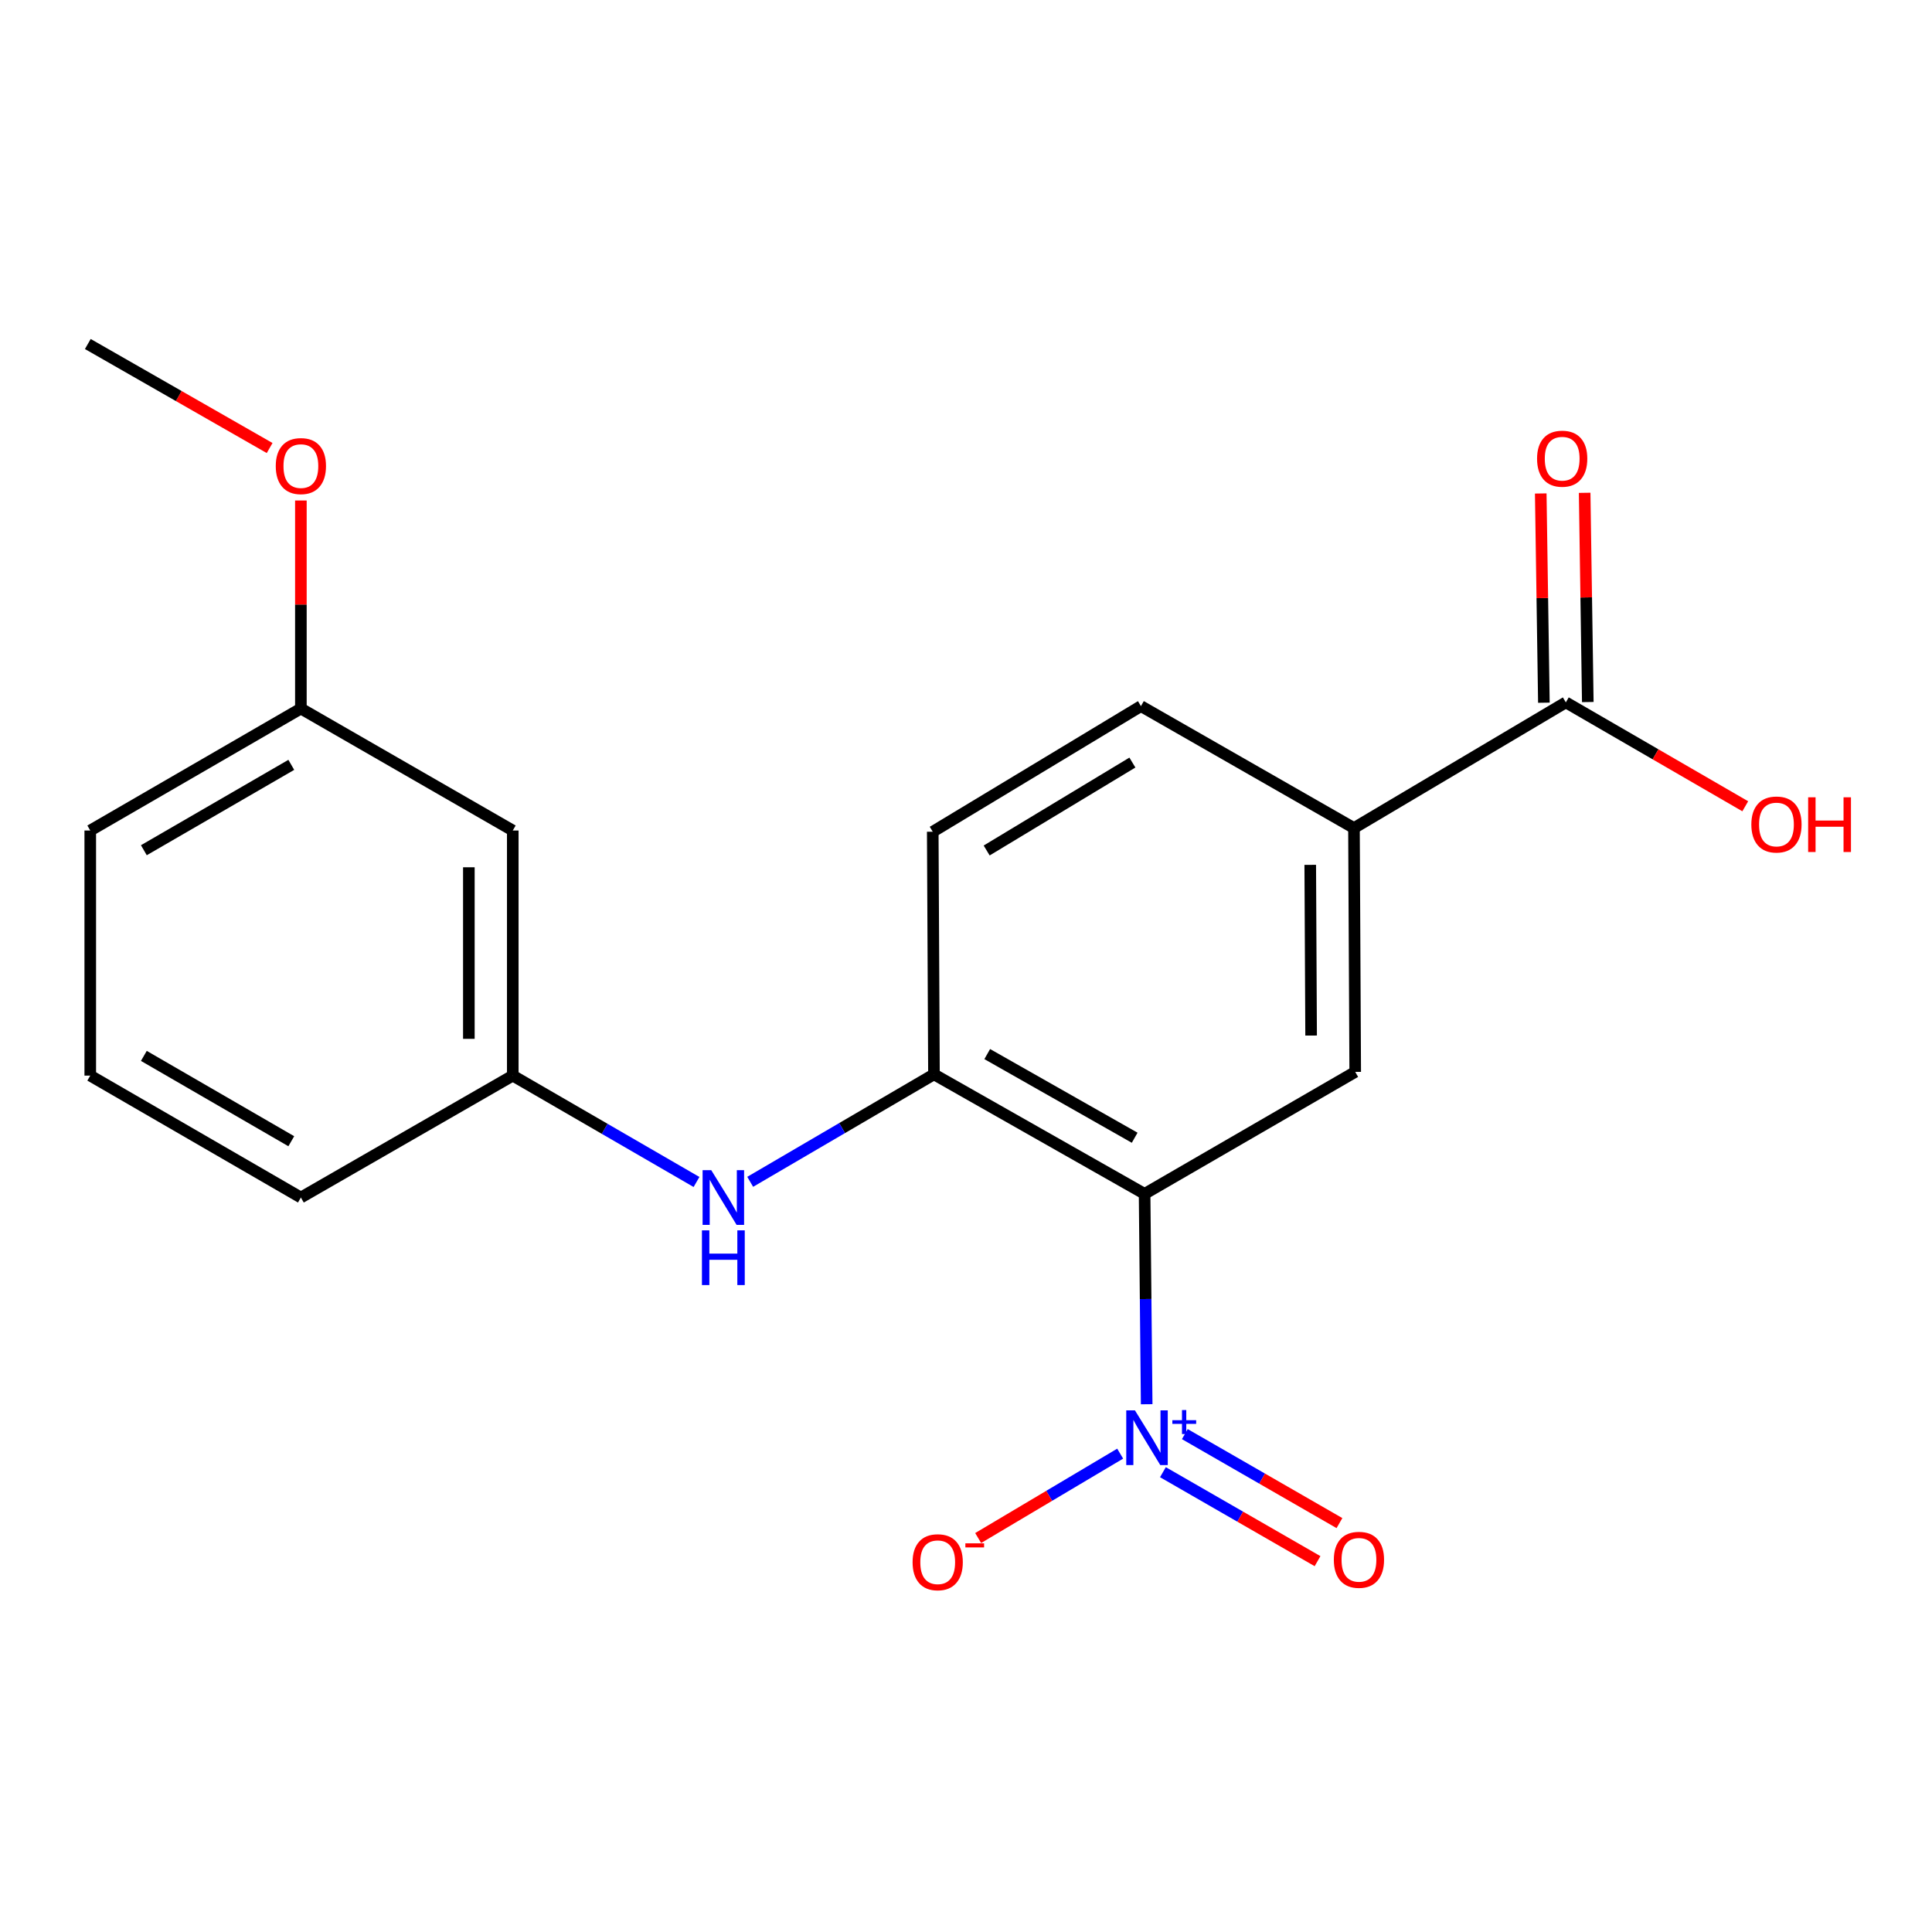 <?xml version='1.0' encoding='iso-8859-1'?>
<svg version='1.1' baseProfile='full'
              xmlns='http://www.w3.org/2000/svg'
                      xmlns:rdkit='http://www.rdkit.org/xml'
                      xmlns:xlink='http://www.w3.org/1999/xlink'
                  xml:space='preserve'
width='1000px' height='1000px' viewBox='0 0 1000 1000'>
<!-- END OF HEADER -->
<rect style='opacity:1.0;fill:#FFFFFF;stroke:none' width='1000' height='1000' x='0' y='0'> </rect>
<path class='bond-0' d='M 592.439,617.943 L 592.978,672.388' style='fill:none;fill-rule:evenodd;stroke:#000000;stroke-width:6px;stroke-linecap:butt;stroke-linejoin:miter;stroke-opacity:1' />
<path class='bond-0' d='M 592.978,672.388 L 593.517,726.832' style='fill:none;fill-rule:evenodd;stroke:#0000FF;stroke-width:6px;stroke-linecap:butt;stroke-linejoin:miter;stroke-opacity:1' />
<path class='bond-1' d='M 592.439,617.943 L 483.421,556.078' style='fill:none;fill-rule:evenodd;stroke:#000000;stroke-width:6px;stroke-linecap:butt;stroke-linejoin:miter;stroke-opacity:1' />
<path class='bond-1' d='M 587.305,588.894 L 510.992,545.589' style='fill:none;fill-rule:evenodd;stroke:#000000;stroke-width:6px;stroke-linecap:butt;stroke-linejoin:miter;stroke-opacity:1' />
<path class='bond-2' d='M 592.439,617.943 L 701.457,554.815' style='fill:none;fill-rule:evenodd;stroke:#000000;stroke-width:6px;stroke-linecap:butt;stroke-linejoin:miter;stroke-opacity:1' />
<path class='bond-6' d='M 579.798,752.402 L 543.046,774.242' style='fill:none;fill-rule:evenodd;stroke:#0000FF;stroke-width:6px;stroke-linecap:butt;stroke-linejoin:miter;stroke-opacity:1' />
<path class='bond-6' d='M 543.046,774.242 L 506.294,796.081' style='fill:none;fill-rule:evenodd;stroke:#FF0000;stroke-width:6px;stroke-linecap:butt;stroke-linejoin:miter;stroke-opacity:1' />
<path class='bond-7' d='M 601.925,762 L 641.941,785.027' style='fill:none;fill-rule:evenodd;stroke:#0000FF;stroke-width:6px;stroke-linecap:butt;stroke-linejoin:miter;stroke-opacity:1' />
<path class='bond-7' d='M 641.941,785.027 L 681.957,808.055' style='fill:none;fill-rule:evenodd;stroke:#FF0000;stroke-width:6px;stroke-linecap:butt;stroke-linejoin:miter;stroke-opacity:1' />
<path class='bond-7' d='M 613.262,742.298 L 653.278,765.326' style='fill:none;fill-rule:evenodd;stroke:#0000FF;stroke-width:6px;stroke-linecap:butt;stroke-linejoin:miter;stroke-opacity:1' />
<path class='bond-7' d='M 653.278,765.326 L 693.294,788.354' style='fill:none;fill-rule:evenodd;stroke:#FF0000;stroke-width:6px;stroke-linecap:butt;stroke-linejoin:miter;stroke-opacity:1' />
<path class='bond-5' d='M 483.421,556.078 L 435.86,583.894' style='fill:none;fill-rule:evenodd;stroke:#000000;stroke-width:6px;stroke-linecap:butt;stroke-linejoin:miter;stroke-opacity:1' />
<path class='bond-5' d='M 435.86,583.894 L 388.3,611.709' style='fill:none;fill-rule:evenodd;stroke:#0000FF;stroke-width:6px;stroke-linecap:butt;stroke-linejoin:miter;stroke-opacity:1' />
<path class='bond-9' d='M 483.421,556.078 L 482.789,430.505' style='fill:none;fill-rule:evenodd;stroke:#000000;stroke-width:6px;stroke-linecap:butt;stroke-linejoin:miter;stroke-opacity:1' />
<path class='bond-3' d='M 701.457,554.815 L 700.813,428.598' style='fill:none;fill-rule:evenodd;stroke:#000000;stroke-width:6px;stroke-linecap:butt;stroke-linejoin:miter;stroke-opacity:1' />
<path class='bond-3' d='M 678.63,535.999 L 678.179,447.646' style='fill:none;fill-rule:evenodd;stroke:#000000;stroke-width:6px;stroke-linecap:butt;stroke-linejoin:miter;stroke-opacity:1' />
<path class='bond-4' d='M 700.813,428.598 L 810.475,363.551' style='fill:none;fill-rule:evenodd;stroke:#000000;stroke-width:6px;stroke-linecap:butt;stroke-linejoin:miter;stroke-opacity:1' />
<path class='bond-12' d='M 700.813,428.598 L 590.545,365.483' style='fill:none;fill-rule:evenodd;stroke:#000000;stroke-width:6px;stroke-linecap:butt;stroke-linejoin:miter;stroke-opacity:1' />
<path class='bond-10' d='M 821.839,363.38 L 821.026,309.229' style='fill:none;fill-rule:evenodd;stroke:#000000;stroke-width:6px;stroke-linecap:butt;stroke-linejoin:miter;stroke-opacity:1' />
<path class='bond-10' d='M 821.026,309.229 L 820.213,255.078' style='fill:none;fill-rule:evenodd;stroke:#FF0000;stroke-width:6px;stroke-linecap:butt;stroke-linejoin:miter;stroke-opacity:1' />
<path class='bond-10' d='M 799.111,363.721 L 798.298,309.57' style='fill:none;fill-rule:evenodd;stroke:#000000;stroke-width:6px;stroke-linecap:butt;stroke-linejoin:miter;stroke-opacity:1' />
<path class='bond-10' d='M 798.298,309.57 L 797.486,255.42' style='fill:none;fill-rule:evenodd;stroke:#FF0000;stroke-width:6px;stroke-linecap:butt;stroke-linejoin:miter;stroke-opacity:1' />
<path class='bond-13' d='M 810.475,363.551 L 856.909,390.439' style='fill:none;fill-rule:evenodd;stroke:#000000;stroke-width:6px;stroke-linecap:butt;stroke-linejoin:miter;stroke-opacity:1' />
<path class='bond-13' d='M 856.909,390.439 L 903.343,417.327' style='fill:none;fill-rule:evenodd;stroke:#FF0000;stroke-width:6px;stroke-linecap:butt;stroke-linejoin:miter;stroke-opacity:1' />
<path class='bond-8' d='M 360.514,611.796 L 312.962,584.265' style='fill:none;fill-rule:evenodd;stroke:#0000FF;stroke-width:6px;stroke-linecap:butt;stroke-linejoin:miter;stroke-opacity:1' />
<path class='bond-8' d='M 312.962,584.265 L 265.41,556.735' style='fill:none;fill-rule:evenodd;stroke:#000000;stroke-width:6px;stroke-linecap:butt;stroke-linejoin:miter;stroke-opacity:1' />
<path class='bond-11' d='M 265.41,556.735 L 265.41,429.873' style='fill:none;fill-rule:evenodd;stroke:#000000;stroke-width:6px;stroke-linecap:butt;stroke-linejoin:miter;stroke-opacity:1' />
<path class='bond-11' d='M 242.68,537.705 L 242.68,448.902' style='fill:none;fill-rule:evenodd;stroke:#000000;stroke-width:6px;stroke-linecap:butt;stroke-linejoin:miter;stroke-opacity:1' />
<path class='bond-17' d='M 265.41,556.735 L 155.735,619.837' style='fill:none;fill-rule:evenodd;stroke:#000000;stroke-width:6px;stroke-linecap:butt;stroke-linejoin:miter;stroke-opacity:1' />
<path class='bond-20' d='M 482.789,430.505 L 590.545,365.483' style='fill:none;fill-rule:evenodd;stroke:#000000;stroke-width:6px;stroke-linecap:butt;stroke-linejoin:miter;stroke-opacity:1' />
<path class='bond-20' d='M 510.696,440.213 L 586.125,394.698' style='fill:none;fill-rule:evenodd;stroke:#000000;stroke-width:6px;stroke-linecap:butt;stroke-linejoin:miter;stroke-opacity:1' />
<path class='bond-14' d='M 265.41,429.873 L 155.735,366.746' style='fill:none;fill-rule:evenodd;stroke:#000000;stroke-width:6px;stroke-linecap:butt;stroke-linejoin:miter;stroke-opacity:1' />
<path class='bond-15' d='M 155.735,366.746 L 155.735,312.902' style='fill:none;fill-rule:evenodd;stroke:#000000;stroke-width:6px;stroke-linecap:butt;stroke-linejoin:miter;stroke-opacity:1' />
<path class='bond-15' d='M 155.735,312.902 L 155.735,259.059' style='fill:none;fill-rule:evenodd;stroke:#FF0000;stroke-width:6px;stroke-linecap:butt;stroke-linejoin:miter;stroke-opacity:1' />
<path class='bond-21' d='M 155.735,366.746 L 46.717,429.873' style='fill:none;fill-rule:evenodd;stroke:#000000;stroke-width:6px;stroke-linecap:butt;stroke-linejoin:miter;stroke-opacity:1' />
<path class='bond-21' d='M 150.773,395.885 L 74.46,440.075' style='fill:none;fill-rule:evenodd;stroke:#000000;stroke-width:6px;stroke-linecap:butt;stroke-linejoin:miter;stroke-opacity:1' />
<path class='bond-19' d='M 139.559,231.903 L 92.507,204.98' style='fill:none;fill-rule:evenodd;stroke:#FF0000;stroke-width:6px;stroke-linecap:butt;stroke-linejoin:miter;stroke-opacity:1' />
<path class='bond-19' d='M 92.507,204.98 L 45.455,178.057' style='fill:none;fill-rule:evenodd;stroke:#000000;stroke-width:6px;stroke-linecap:butt;stroke-linejoin:miter;stroke-opacity:1' />
<path class='bond-16' d='M 46.717,556.735 L 155.735,619.837' style='fill:none;fill-rule:evenodd;stroke:#000000;stroke-width:6px;stroke-linecap:butt;stroke-linejoin:miter;stroke-opacity:1' />
<path class='bond-16' d='M 74.457,546.527 L 150.77,590.699' style='fill:none;fill-rule:evenodd;stroke:#000000;stroke-width:6px;stroke-linecap:butt;stroke-linejoin:miter;stroke-opacity:1' />
<path class='bond-18' d='M 46.717,556.735 L 46.717,429.873' style='fill:none;fill-rule:evenodd;stroke:#000000;stroke-width:6px;stroke-linecap:butt;stroke-linejoin:miter;stroke-opacity:1' />
<path  class='atom-1' d='M 587.429 729.988
L 596.709 744.988
Q 597.629 746.468, 599.109 749.148
Q 600.589 751.828, 600.669 751.988
L 600.669 729.988
L 604.429 729.988
L 604.429 758.308
L 600.549 758.308
L 590.589 741.908
Q 589.429 739.988, 588.189 737.788
Q 586.989 735.588, 586.629 734.908
L 586.629 758.308
L 582.949 758.308
L 582.949 729.988
L 587.429 729.988
' fill='#0000FF'/>
<path  class='atom-1' d='M 606.805 735.092
L 611.795 735.092
L 611.795 729.839
L 614.012 729.839
L 614.012 735.092
L 619.134 735.092
L 619.134 736.993
L 614.012 736.993
L 614.012 742.273
L 611.795 742.273
L 611.795 736.993
L 606.805 736.993
L 606.805 735.092
' fill='#0000FF'/>
<path  class='atom-6' d='M 368.143 605.677
L 377.423 620.677
Q 378.343 622.157, 379.823 624.837
Q 381.303 627.517, 381.383 627.677
L 381.383 605.677
L 385.143 605.677
L 385.143 633.997
L 381.263 633.997
L 371.303 617.597
Q 370.143 615.677, 368.903 613.477
Q 367.703 611.277, 367.343 610.597
L 367.343 633.997
L 363.663 633.997
L 363.663 605.677
L 368.143 605.677
' fill='#0000FF'/>
<path  class='atom-6' d='M 363.323 636.829
L 367.163 636.829
L 367.163 648.869
L 381.643 648.869
L 381.643 636.829
L 385.483 636.829
L 385.483 665.149
L 381.643 665.149
L 381.643 652.069
L 367.163 652.069
L 367.163 665.149
L 363.323 665.149
L 363.323 636.829
' fill='#0000FF'/>
<path  class='atom-7' d='M 472.353 808.605
Q 472.353 801.805, 475.713 798.005
Q 479.073 794.205, 485.353 794.205
Q 491.633 794.205, 494.993 798.005
Q 498.353 801.805, 498.353 808.605
Q 498.353 815.485, 494.953 819.405
Q 491.553 823.285, 485.353 823.285
Q 479.113 823.285, 475.713 819.405
Q 472.353 815.525, 472.353 808.605
M 485.353 820.085
Q 489.673 820.085, 491.993 817.205
Q 494.353 814.285, 494.353 808.605
Q 494.353 803.045, 491.993 800.245
Q 489.673 797.405, 485.353 797.405
Q 481.033 797.405, 478.673 800.205
Q 476.353 803.005, 476.353 808.605
Q 476.353 814.325, 478.673 817.205
Q 481.033 820.085, 485.353 820.085
' fill='#FF0000'/>
<path  class='atom-7' d='M 499.673 798.828
L 509.362 798.828
L 509.362 800.94
L 499.673 800.94
L 499.673 798.828
' fill='#FF0000'/>
<path  class='atom-8' d='M 690.389 807.355
Q 690.389 800.555, 693.749 796.755
Q 697.109 792.955, 703.389 792.955
Q 709.669 792.955, 713.029 796.755
Q 716.389 800.555, 716.389 807.355
Q 716.389 814.235, 712.989 818.155
Q 709.589 822.035, 703.389 822.035
Q 697.149 822.035, 693.749 818.155
Q 690.389 814.275, 690.389 807.355
M 703.389 818.835
Q 707.709 818.835, 710.029 815.955
Q 712.389 813.035, 712.389 807.355
Q 712.389 801.795, 710.029 798.995
Q 707.709 796.155, 703.389 796.155
Q 699.069 796.155, 696.709 798.955
Q 694.389 801.755, 694.389 807.355
Q 694.389 813.075, 696.709 815.955
Q 699.069 818.835, 703.389 818.835
' fill='#FF0000'/>
<path  class='atom-11' d='M 795.581 237.413
Q 795.581 230.613, 798.941 226.813
Q 802.301 223.013, 808.581 223.013
Q 814.861 223.013, 818.221 226.813
Q 821.581 230.613, 821.581 237.413
Q 821.581 244.293, 818.181 248.213
Q 814.781 252.093, 808.581 252.093
Q 802.341 252.093, 798.941 248.213
Q 795.581 244.333, 795.581 237.413
M 808.581 248.893
Q 812.901 248.893, 815.221 246.013
Q 817.581 243.093, 817.581 237.413
Q 817.581 231.853, 815.221 229.053
Q 812.901 226.213, 808.581 226.213
Q 804.261 226.213, 801.901 229.013
Q 799.581 231.813, 799.581 237.413
Q 799.581 243.133, 801.901 246.013
Q 804.261 248.893, 808.581 248.893
' fill='#FF0000'/>
<path  class='atom-14' d='M 906.493 426.758
Q 906.493 419.958, 909.853 416.158
Q 913.213 412.358, 919.493 412.358
Q 925.773 412.358, 929.133 416.158
Q 932.493 419.958, 932.493 426.758
Q 932.493 433.638, 929.093 437.558
Q 925.693 441.438, 919.493 441.438
Q 913.253 441.438, 909.853 437.558
Q 906.493 433.678, 906.493 426.758
M 919.493 438.238
Q 923.813 438.238, 926.133 435.358
Q 928.493 432.438, 928.493 426.758
Q 928.493 421.198, 926.133 418.398
Q 923.813 415.558, 919.493 415.558
Q 915.173 415.558, 912.813 418.358
Q 910.493 421.158, 910.493 426.758
Q 910.493 432.478, 912.813 435.358
Q 915.173 438.238, 919.493 438.238
' fill='#FF0000'/>
<path  class='atom-14' d='M 935.893 412.678
L 939.733 412.678
L 939.733 424.718
L 954.213 424.718
L 954.213 412.678
L 958.053 412.678
L 958.053 440.998
L 954.213 440.998
L 954.213 427.918
L 939.733 427.918
L 939.733 440.998
L 935.893 440.998
L 935.893 412.678
' fill='#FF0000'/>
<path  class='atom-16' d='M 142.735 241.24
Q 142.735 234.44, 146.095 230.64
Q 149.455 226.84, 155.735 226.84
Q 162.015 226.84, 165.375 230.64
Q 168.735 234.44, 168.735 241.24
Q 168.735 248.12, 165.335 252.04
Q 161.935 255.92, 155.735 255.92
Q 149.495 255.92, 146.095 252.04
Q 142.735 248.16, 142.735 241.24
M 155.735 252.72
Q 160.055 252.72, 162.375 249.84
Q 164.735 246.92, 164.735 241.24
Q 164.735 235.68, 162.375 232.88
Q 160.055 230.04, 155.735 230.04
Q 151.415 230.04, 149.055 232.84
Q 146.735 235.64, 146.735 241.24
Q 146.735 246.96, 149.055 249.84
Q 151.415 252.72, 155.735 252.72
' fill='#FF0000'/>
</svg>
